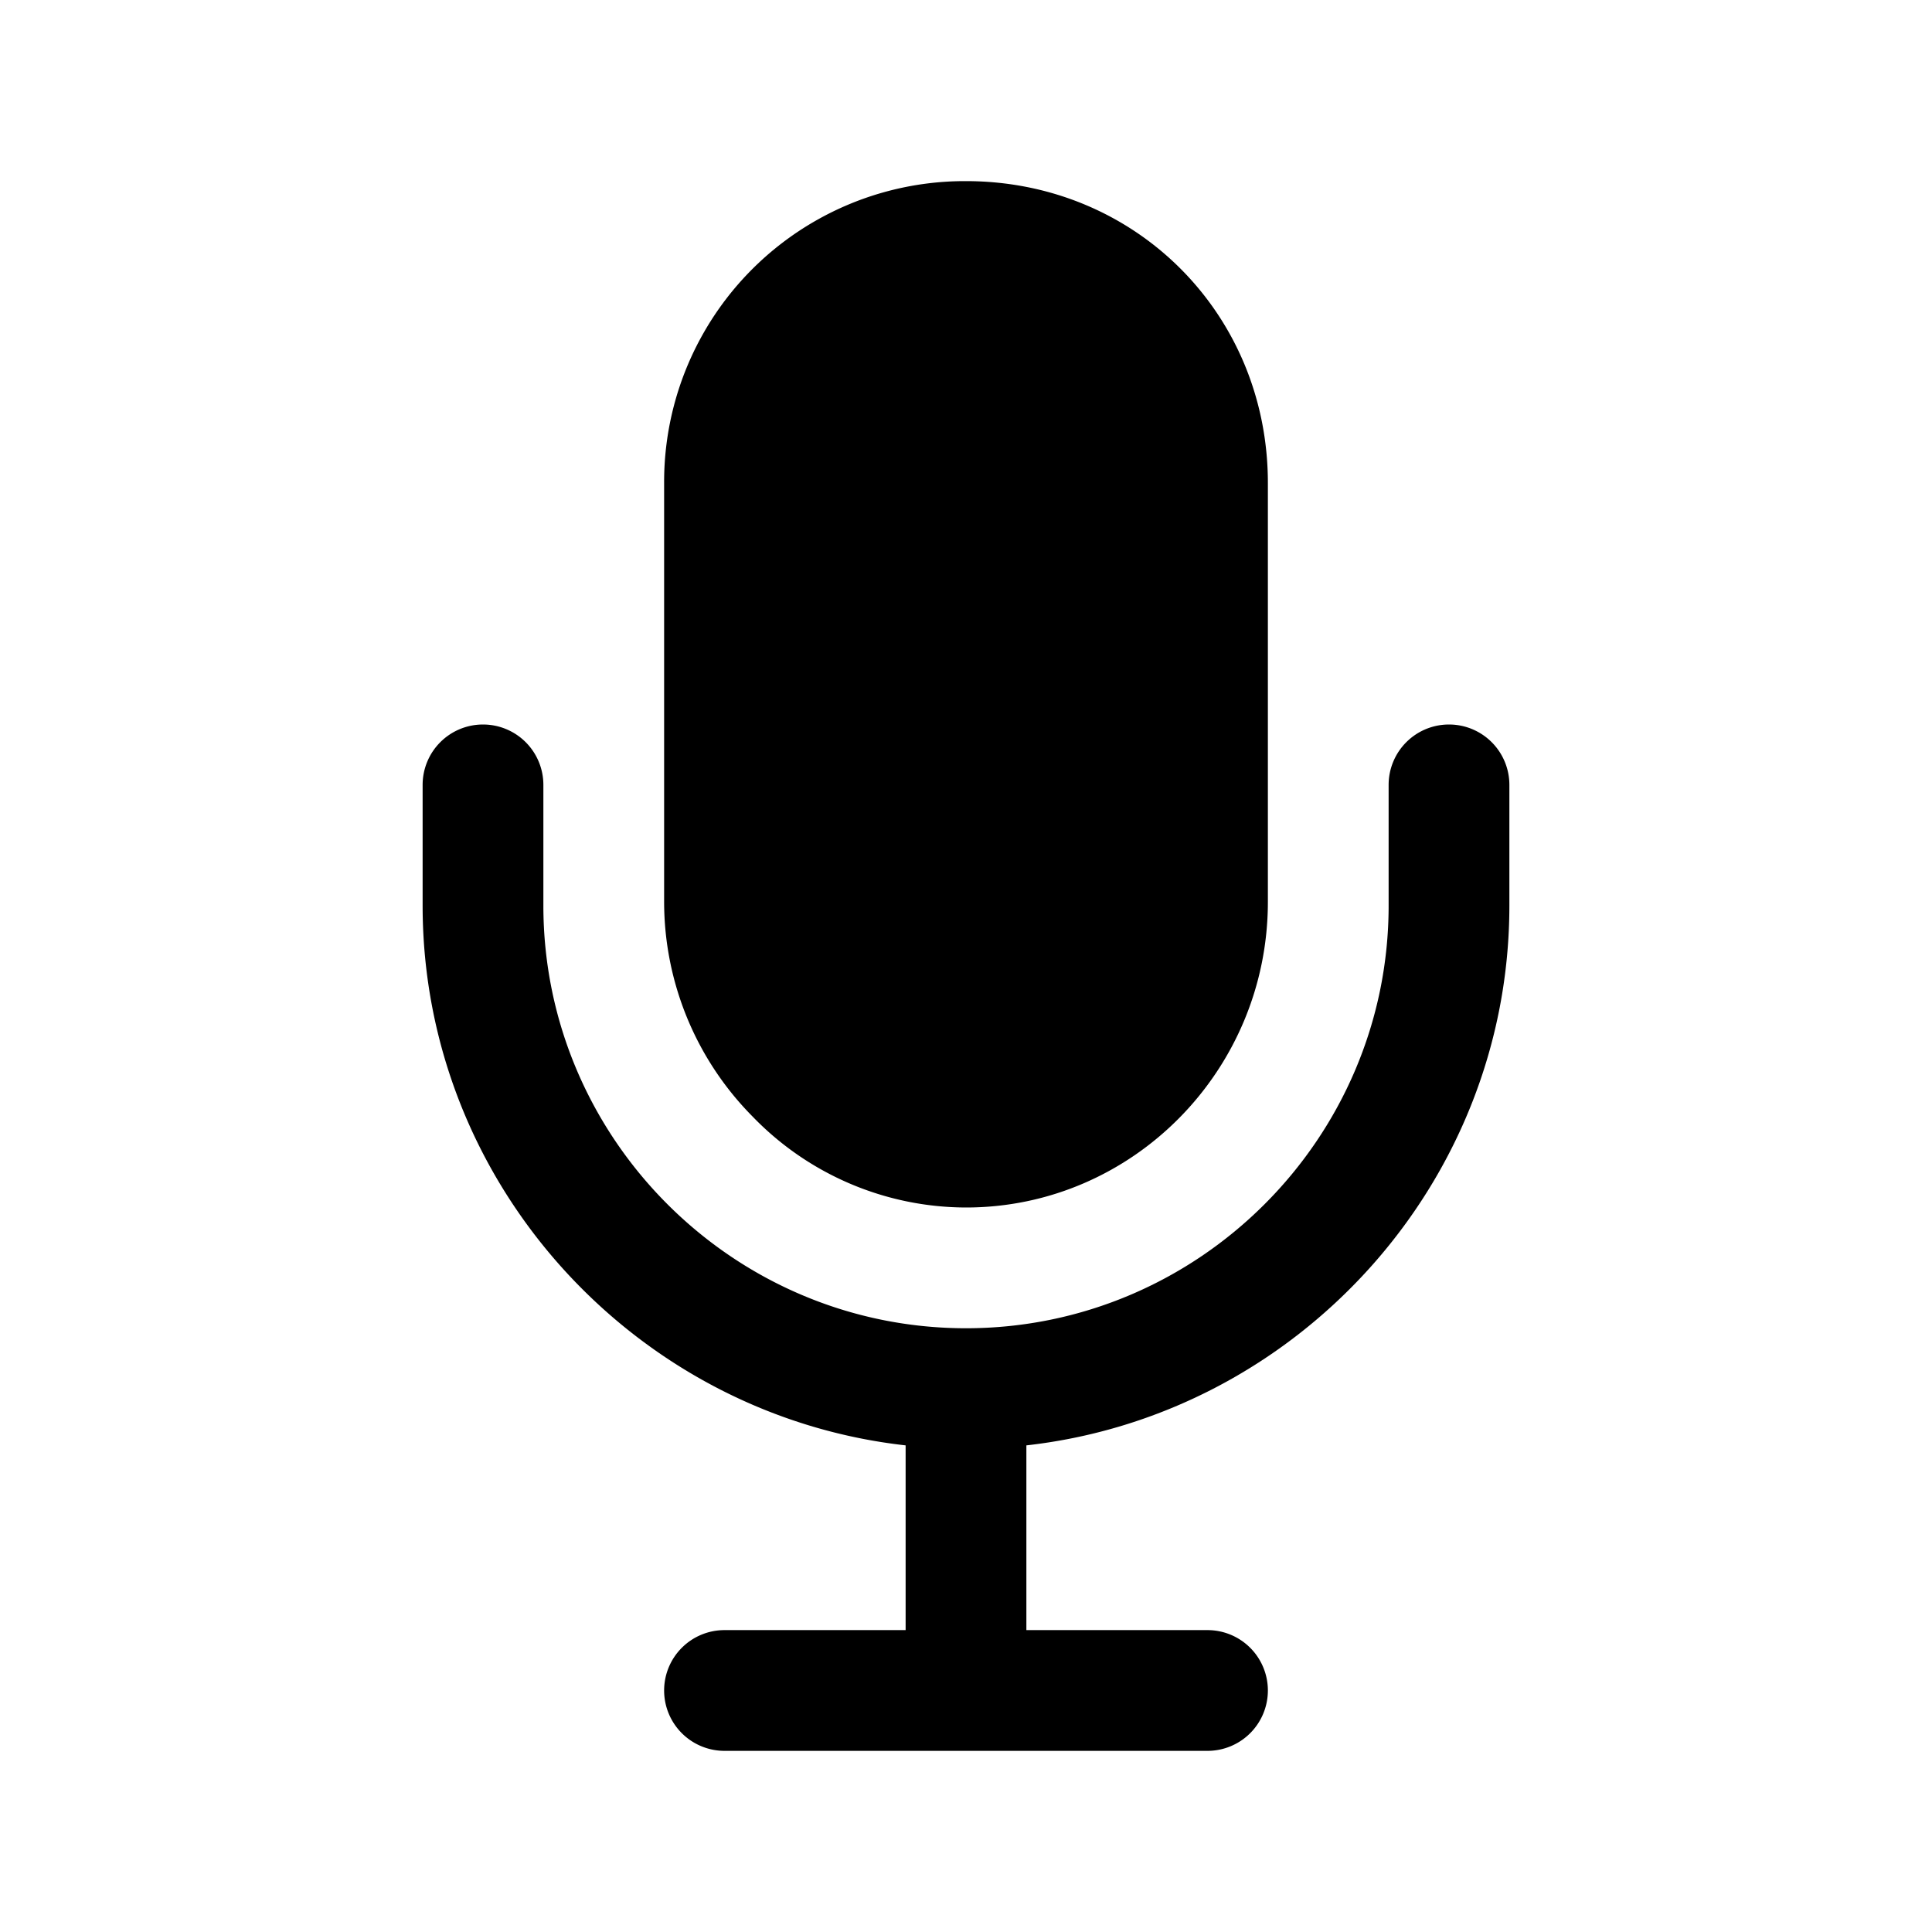 <?xml version="1.0" encoding="UTF-8"?>
<svg version="1.1" viewBox="0 0 512 512" xmlns="http://www.w3.org/2000/svg">
<path d="m256 320a78.83 78.83 0 0 1-56.55-24.1 80.89 80.89 0 0 1-23.45-56.9v-111a79.69 79.69 0 0 1 80-80c44.86 0 80 35.14 80 80v111c0 44.66-35.89 81-80 81zm-128-128a16 16 0 0 0-16 16v32c0 73.715 56.322 135 128 143.04v48.955h-48a16 16 0 0 0-16 16 16 16 0 0 0 16 16h128a16 16 0 0 0 16-16 16 16 0 0 0-16-16h-48v-48.955c71.678-8.046 128-69.33 128-143.04v-32a16 16 0 0 0-16-16 16 16 0 0 0-16 16v32c0 61.673-50.327 112-112 112s-112-50.327-112-112v-32a16 16 0 0 0-16-16z"/>
</svg>
